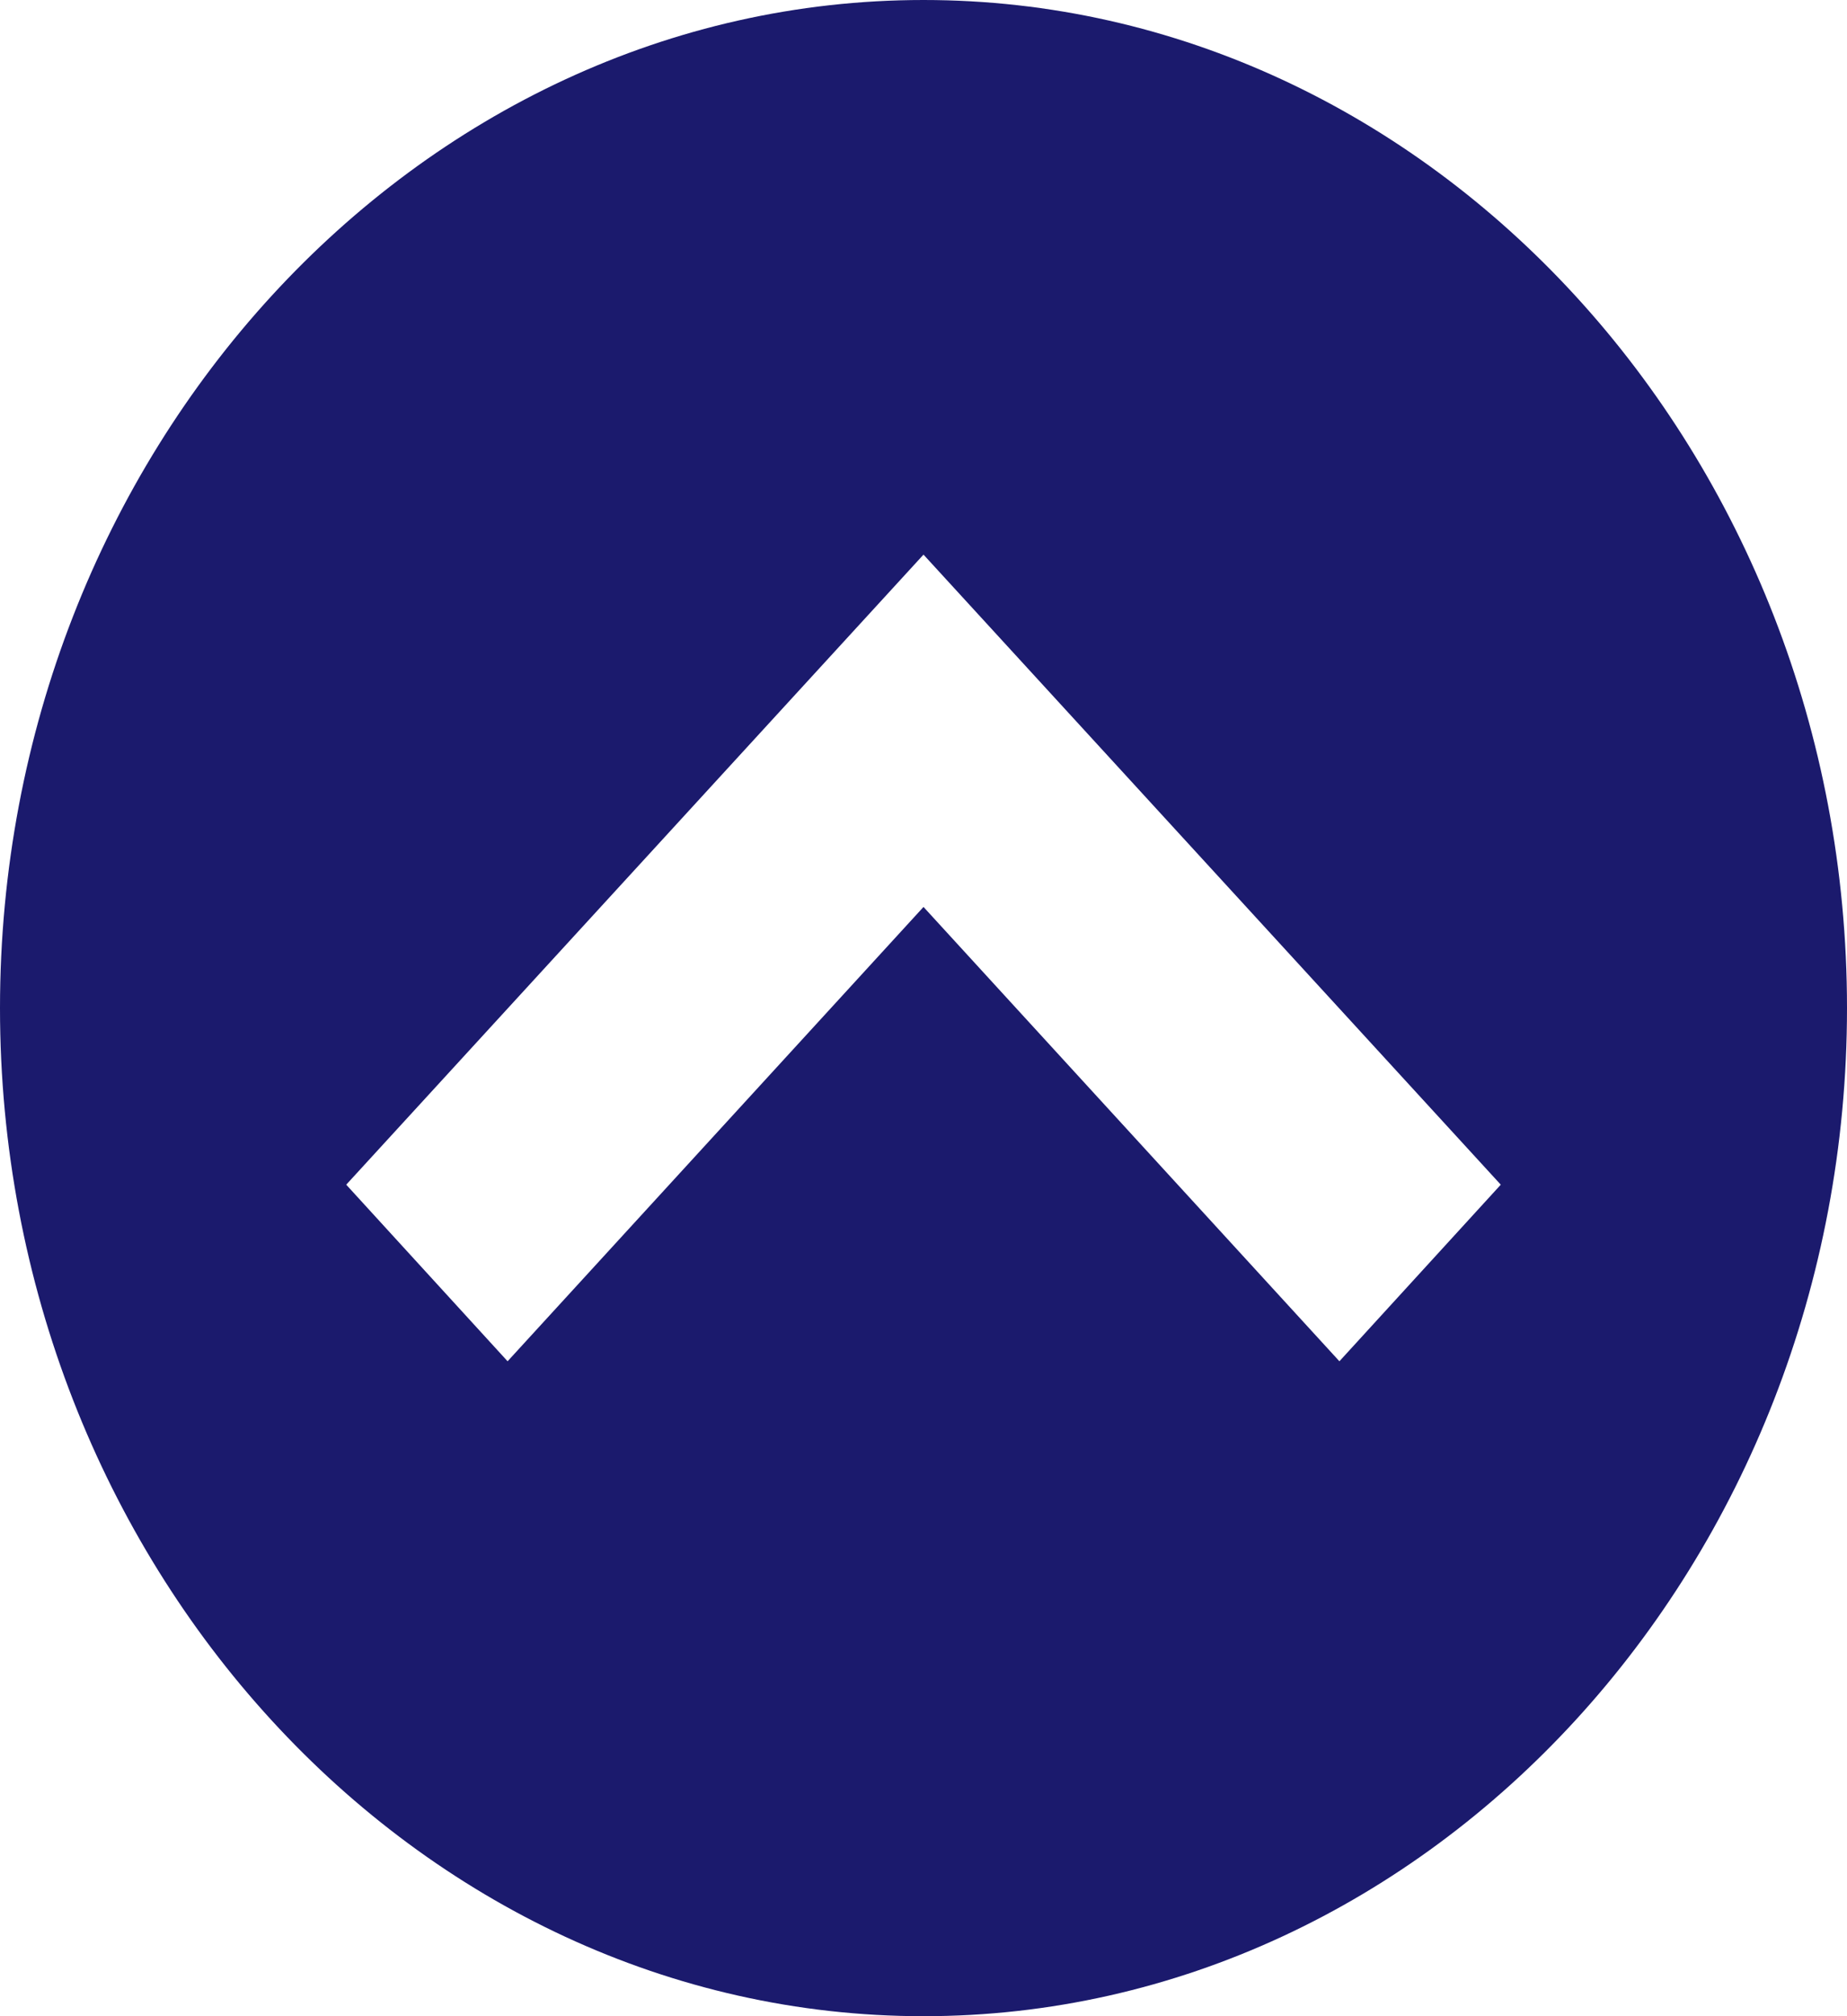 <?xml version="1.0" encoding="UTF-8"?>
<svg xmlns="http://www.w3.org/2000/svg" xmlns:xlink="http://www.w3.org/1999/xlink" width="11px" height="12px" viewBox="0 0 11 12" version="1.1">
<g id="surface1">
<path style=" stroke:none;fill-rule:nonzero;fill:rgb(10.588%,10.196%,42.745%);fill-opacity:1;" d="M 11 6 C 11 2.699 8.523 0 5.5 0 C 2.477 0 0 2.699 0 6 C 0 9.301 2.477 12 5.5 12 C 8.523 12 11 9.301 11 6 Z M 3.023 8.102 L 2.062 7.051 L 5.5 3.301 L 8.938 7.051 L 7.977 8.102 L 5.5 5.398 Z M 3.023 8.102 "/>
</g>
</svg>
